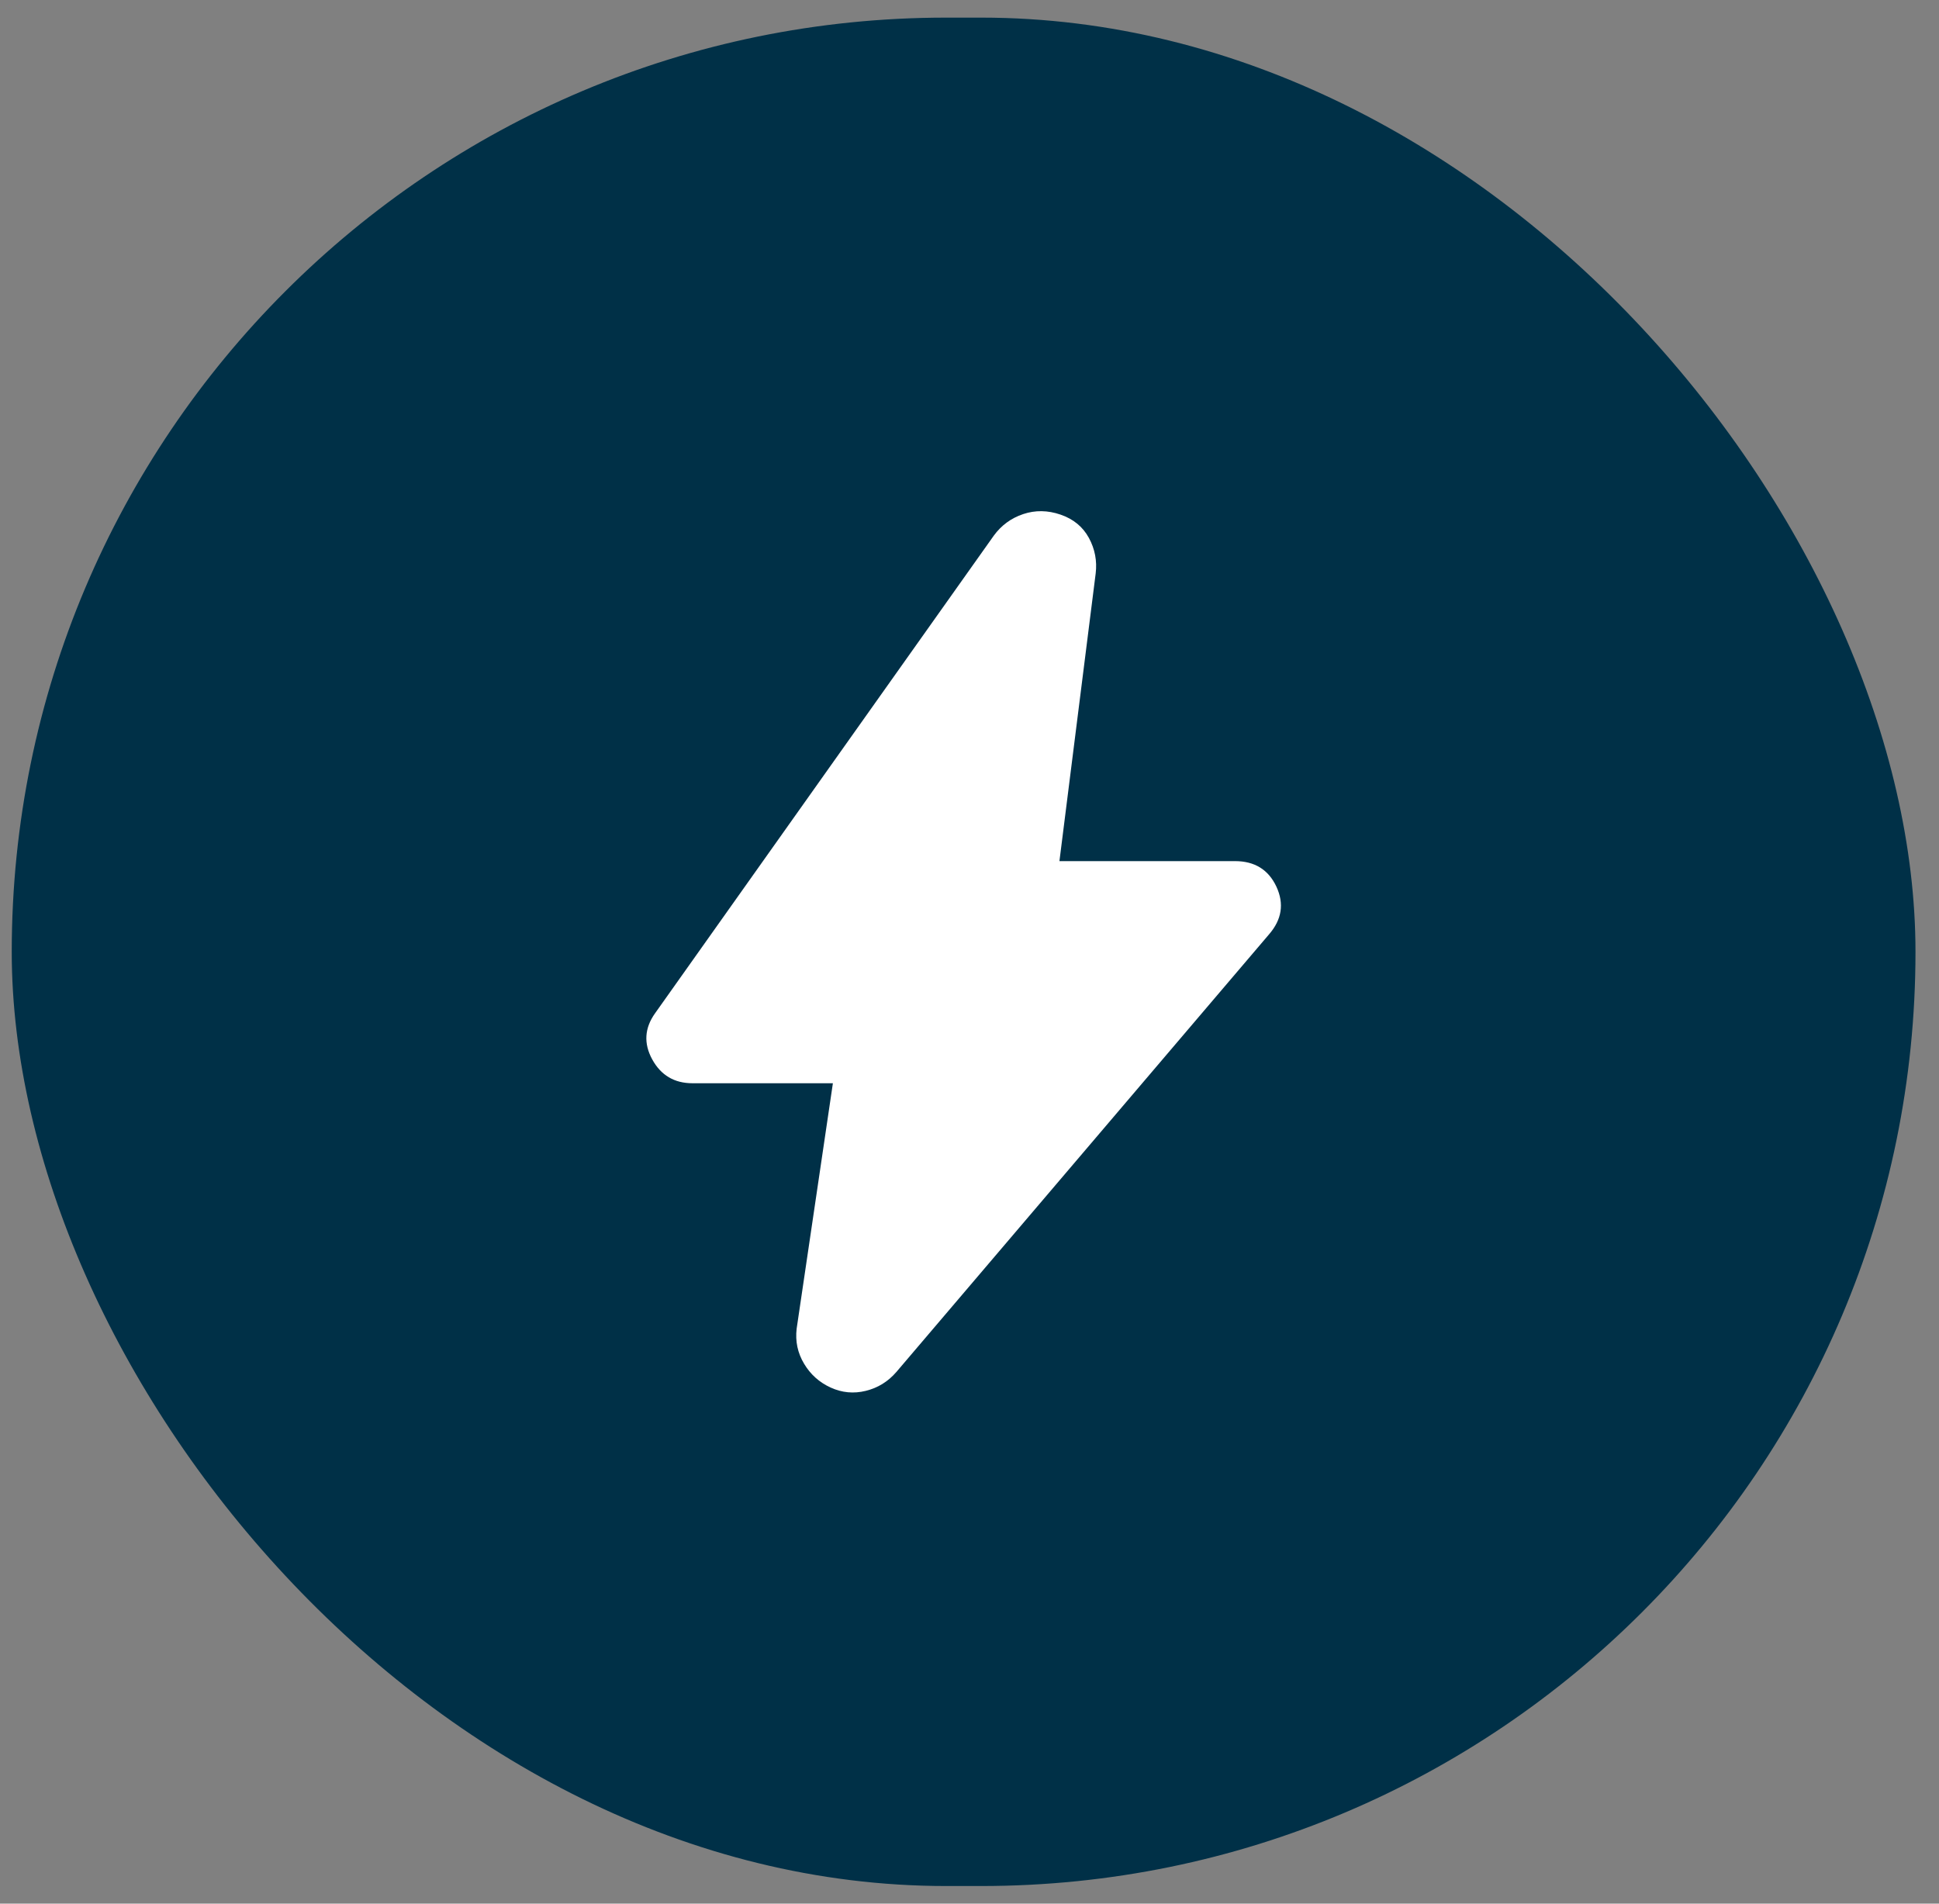 <svg width="55" height="54" viewBox="0 0 55 54" fill="none" xmlns="http://www.w3.org/2000/svg">
<rect x="0" y="0" width="55" height="54" fill="#808080" stroke="none"/>
<rect x="0.333" y="0.5" width="54" height="53" rx="26.5" fill="#003047"/>
<path d="M23.625 30.728H19.642C19.128 30.728 18.747 30.502 18.5 30.051C18.254 29.6 18.281 29.164 18.581 28.743L28.188 15.196C28.402 14.902 28.68 14.698 29.023 14.583C29.366 14.468 29.719 14.473 30.083 14.598C30.448 14.723 30.715 14.944 30.887 15.259C31.058 15.575 31.122 15.911 31.079 16.267L30.051 24.427H35.031C35.588 24.427 35.979 24.669 36.205 25.151C36.43 25.635 36.36 26.086 35.995 26.506L25.425 38.919C25.189 39.192 24.9 39.37 24.557 39.454C24.215 39.538 23.883 39.507 23.561 39.36C23.24 39.213 22.988 38.987 22.807 38.683C22.625 38.379 22.555 38.048 22.597 37.69L23.625 30.728Z" fill="white"/>
</svg>
